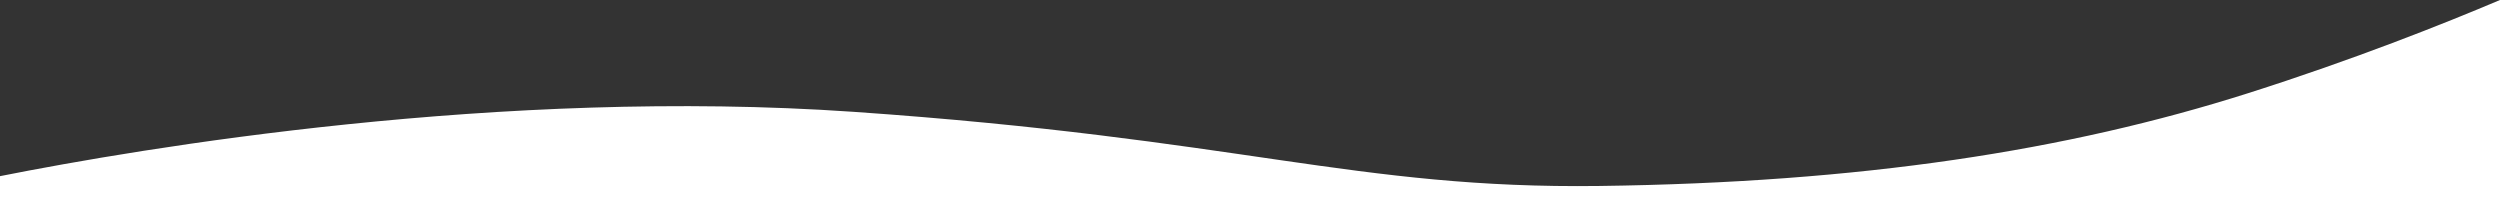 <svg id="Ebene_1" data-name="Ebene 1" xmlns="http://www.w3.org/2000/svg" viewBox="0 0 2880 229.24"><rect x="0" y="0" width="2880" height="229.24" fill="#333333" stroke="none"/><defs><style>.cls-1{fill:#fff;}</style></defs><path class="cls-1" d="M2880,229.24V0c-65.24,27.61-168.65,68.71-290.09,107.32-208.6,66.32-446.21,103-747.19,106.91-281,3.64-413.28-54.52-859.47-85.41C577.1,100.71,164.27,170.38,0,202.93v26.31Z"/></svg>